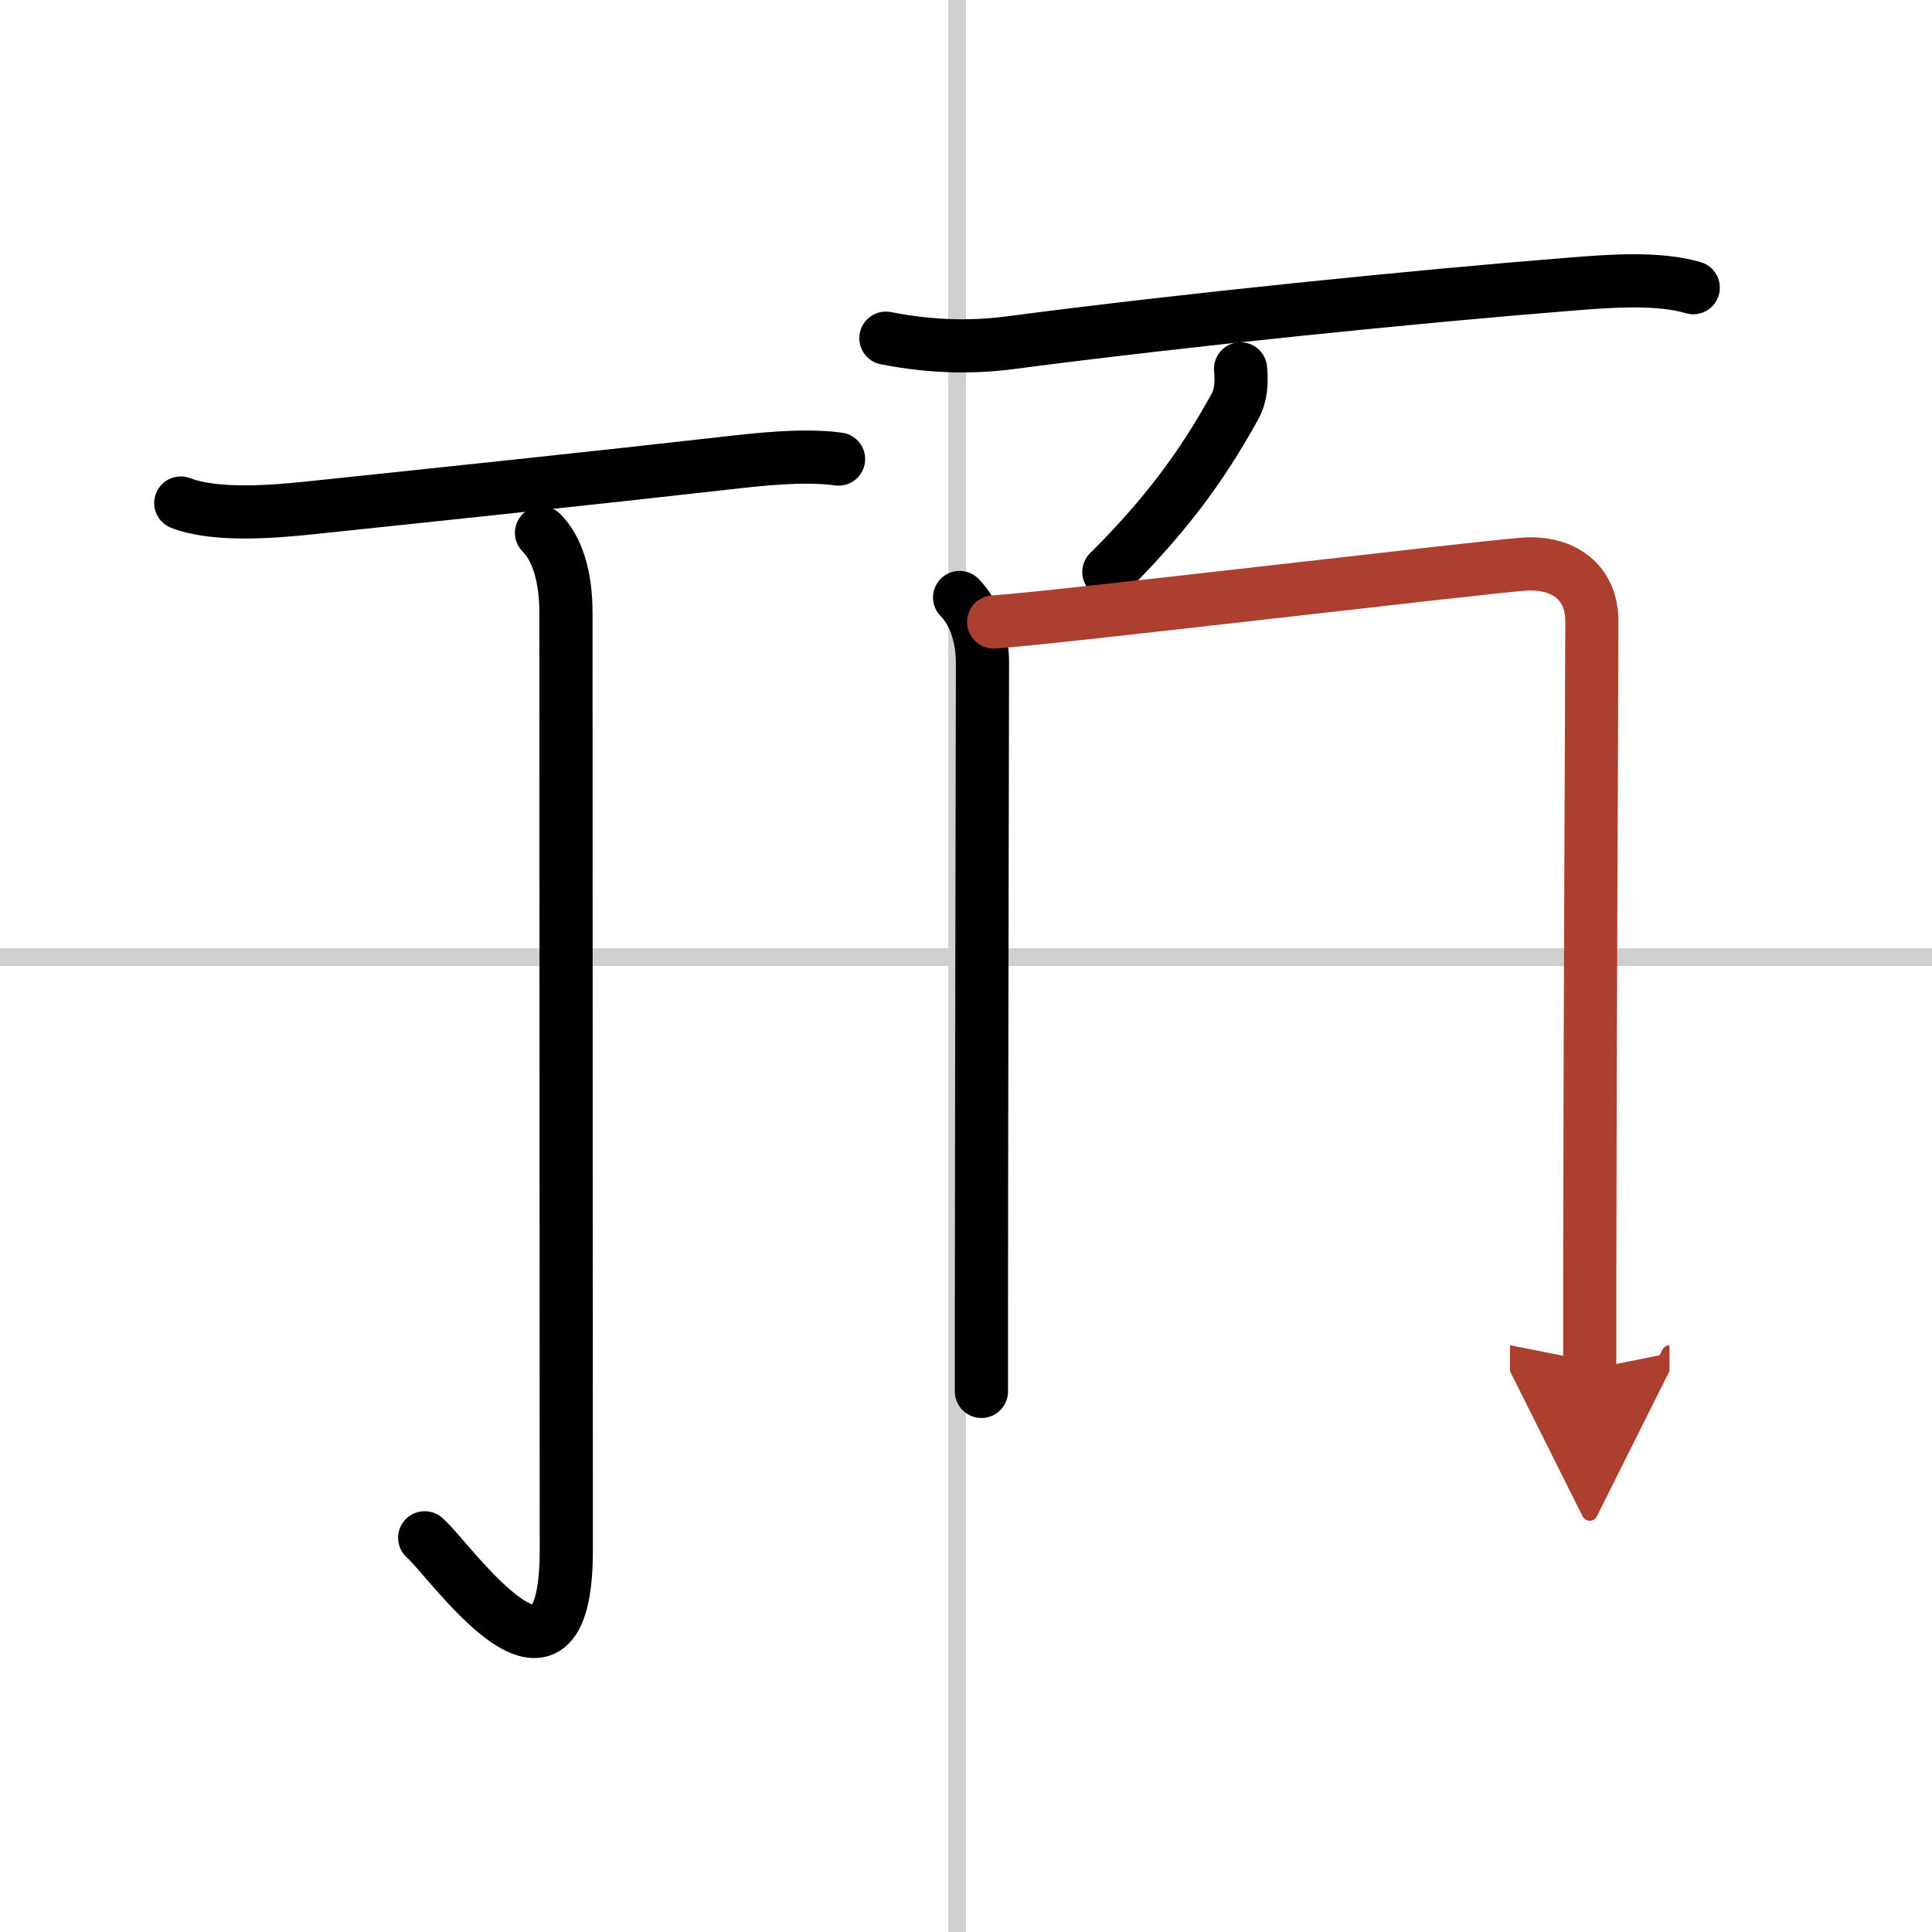 <svg width="400" height="400" viewBox="0 0 109 109" xmlns="http://www.w3.org/2000/svg"><defs><marker id="a" markerWidth="4" orient="auto" refX="1" refY="5" viewBox="0 0 10 10"><polyline points="0 0 10 5 0 10 1 5" fill="#ad3f31" stroke="#ad3f31"/></marker></defs><g fill="none" stroke="#000" stroke-linecap="round" stroke-linejoin="round" stroke-width="3"><rect width="100%" height="100%" fill="#fff" stroke="#fff"/><line x1="54" x2="54" y2="109" stroke="#d0d0d0" stroke-width="1"/><line x2="109" y1="54" y2="54" stroke="#d0d0d0" stroke-width="1"/><path d="m10.2 28.38c1.94 0.76 5.27 0.49 7.31 0.27 7.08-0.74 16.92-1.78 23.25-2.5 2.07-0.24 4.62-0.52 6.55-0.25"/><path d="m30.55 30.06c0.88 0.88 1.38 2.44 1.38 4.52 0 13.24 0.02 48.34 0.02 52.85 0 10.21-6.64 0.46-7.99-0.67"/><path d="m49.98 19.08c2.77 0.54 5.05 0.52 7.14 0.24 9.49-1.25 22.9-2.61 31.63-3.3 2.04-0.16 4.78-0.38 6.78 0.21"/><path d="m69.99 20.81c0.07 0.74 0.04 1.48-0.32 2.13-1.42 2.56-3.34 5.6-7.11 9.33"/><path d="m54.14 33.71c0.89 0.89 1.29 2.32 1.29 3.7 0 0.96-0.05 23.17-0.06 36.21v4.88"/><path d="m56.06 35.09c2.98-0.17 27.19-3.06 29.9-3.26 2.26-0.17 3.85 1.04 3.85 3.21 0 2.83-0.1 21.67-0.12 36.96v5.25" marker-end="url(#a)" stroke="#ad3f31"/></g></svg>
